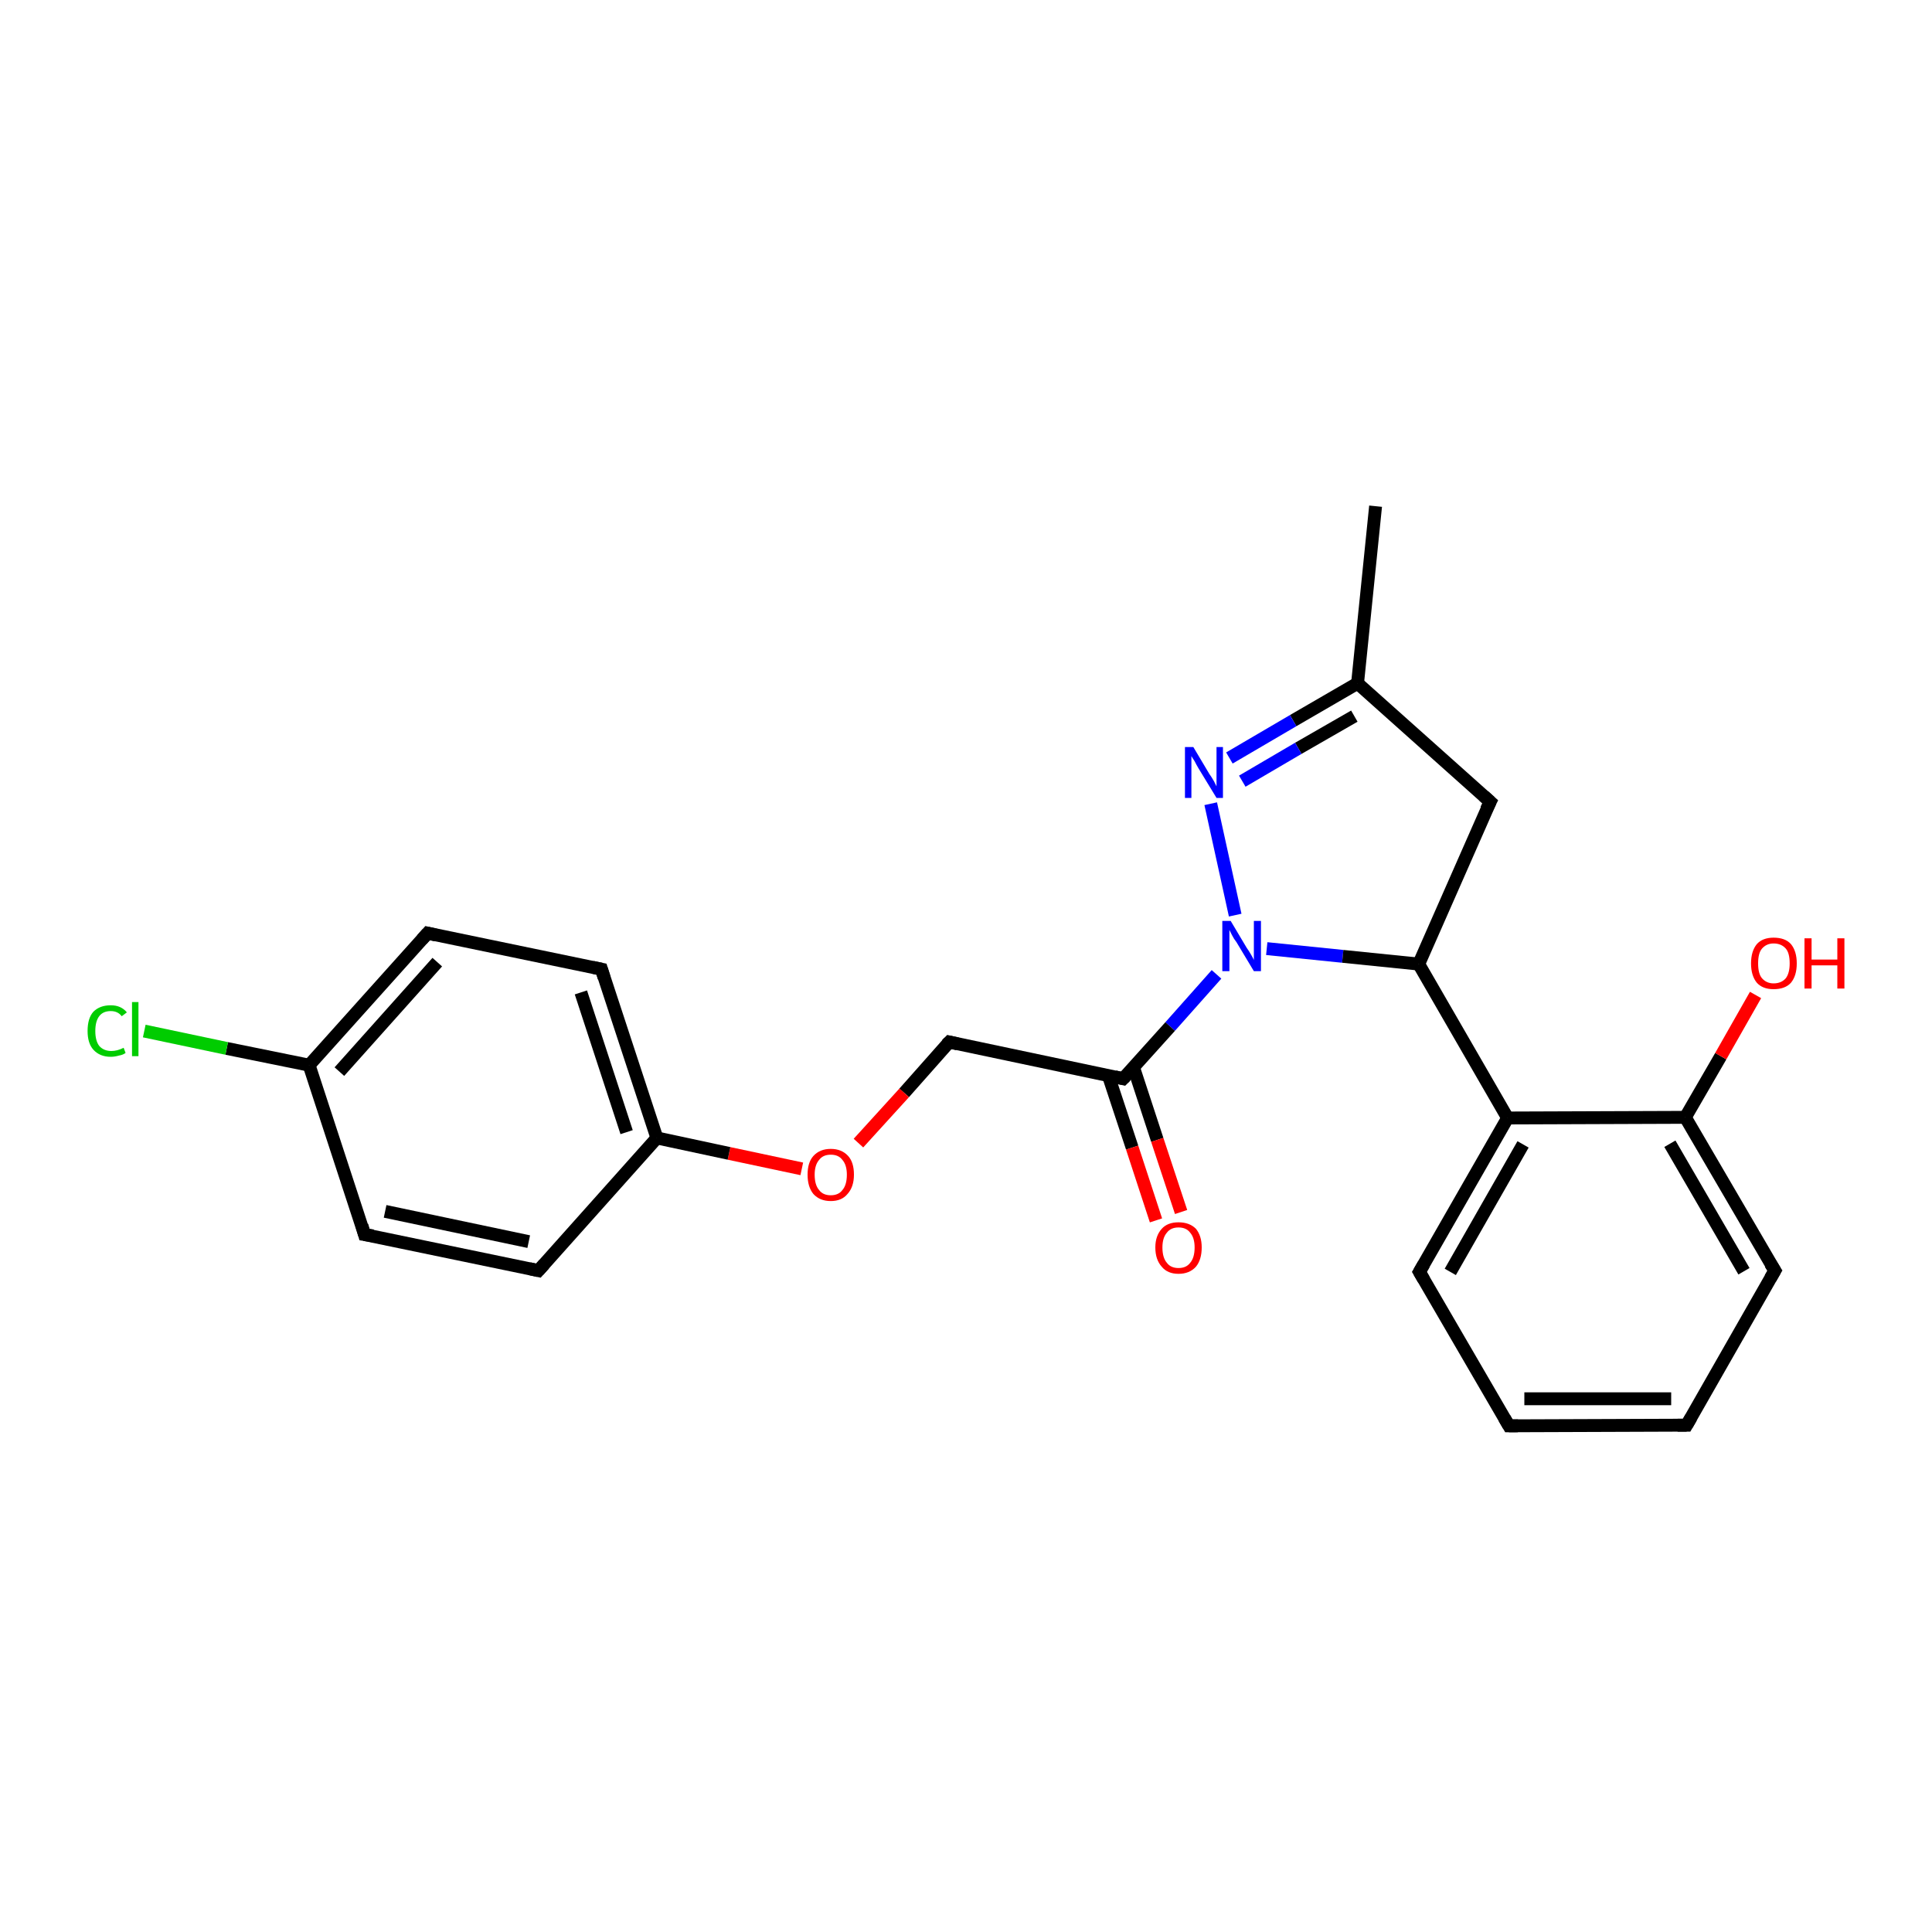 <?xml version='1.0' encoding='iso-8859-1'?>
<svg version='1.1' baseProfile='full'
              xmlns='http://www.w3.org/2000/svg'
                      xmlns:rdkit='http://www.rdkit.org/xml'
                      xmlns:xlink='http://www.w3.org/1999/xlink'
                  xml:space='preserve'
width='300px' height='300px' viewBox='0 0 300 300'>
<!-- END OF HEADER -->
<rect style='opacity:1.0;fill:#FFFFFF;stroke:none' width='300.0' height='300.0' x='0.0' y='0.0'> </rect>
<path class='bond-0 atom-0 atom-1' d='M 213.6,78.6 L 210.8,106.1' style='fill:none;fill-rule:evenodd;stroke:#000000;stroke-width:2.0px;stroke-linecap:butt;stroke-linejoin:miter;stroke-opacity:1' />
<path class='bond-1 atom-1 atom-2' d='M 210.8,106.1 L 200.8,111.9' style='fill:none;fill-rule:evenodd;stroke:#000000;stroke-width:2.0px;stroke-linecap:butt;stroke-linejoin:miter;stroke-opacity:1' />
<path class='bond-1 atom-1 atom-2' d='M 200.8,111.9 L 190.9,117.7' style='fill:none;fill-rule:evenodd;stroke:#0000FF;stroke-width:2.0px;stroke-linecap:butt;stroke-linejoin:miter;stroke-opacity:1' />
<path class='bond-1 atom-1 atom-2' d='M 210.3,111.2 L 201.6,116.2' style='fill:none;fill-rule:evenodd;stroke:#000000;stroke-width:2.0px;stroke-linecap:butt;stroke-linejoin:miter;stroke-opacity:1' />
<path class='bond-1 atom-1 atom-2' d='M 201.6,116.2 L 192.9,121.3' style='fill:none;fill-rule:evenodd;stroke:#0000FF;stroke-width:2.0px;stroke-linecap:butt;stroke-linejoin:miter;stroke-opacity:1' />
<path class='bond-2 atom-2 atom-3' d='M 188.0,124.8 L 191.8,142.1' style='fill:none;fill-rule:evenodd;stroke:#0000FF;stroke-width:2.0px;stroke-linecap:butt;stroke-linejoin:miter;stroke-opacity:1' />
<path class='bond-3 atom-3 atom-4' d='M 196.7,147.3 L 208.5,148.5' style='fill:none;fill-rule:evenodd;stroke:#0000FF;stroke-width:2.0px;stroke-linecap:butt;stroke-linejoin:miter;stroke-opacity:1' />
<path class='bond-3 atom-3 atom-4' d='M 208.5,148.5 L 220.3,149.7' style='fill:none;fill-rule:evenodd;stroke:#000000;stroke-width:2.0px;stroke-linecap:butt;stroke-linejoin:miter;stroke-opacity:1' />
<path class='bond-4 atom-4 atom-5' d='M 220.3,149.7 L 231.4,124.5' style='fill:none;fill-rule:evenodd;stroke:#000000;stroke-width:2.0px;stroke-linecap:butt;stroke-linejoin:miter;stroke-opacity:1' />
<path class='bond-5 atom-4 atom-6' d='M 220.3,149.7 L 234.1,173.6' style='fill:none;fill-rule:evenodd;stroke:#000000;stroke-width:2.0px;stroke-linecap:butt;stroke-linejoin:miter;stroke-opacity:1' />
<path class='bond-6 atom-6 atom-7' d='M 234.1,173.6 L 220.4,197.5' style='fill:none;fill-rule:evenodd;stroke:#000000;stroke-width:2.0px;stroke-linecap:butt;stroke-linejoin:miter;stroke-opacity:1' />
<path class='bond-6 atom-6 atom-7' d='M 236.5,177.7 L 225.2,197.5' style='fill:none;fill-rule:evenodd;stroke:#000000;stroke-width:2.0px;stroke-linecap:butt;stroke-linejoin:miter;stroke-opacity:1' />
<path class='bond-7 atom-7 atom-8' d='M 220.4,197.5 L 234.3,221.4' style='fill:none;fill-rule:evenodd;stroke:#000000;stroke-width:2.0px;stroke-linecap:butt;stroke-linejoin:miter;stroke-opacity:1' />
<path class='bond-8 atom-8 atom-9' d='M 234.3,221.4 L 261.9,221.3' style='fill:none;fill-rule:evenodd;stroke:#000000;stroke-width:2.0px;stroke-linecap:butt;stroke-linejoin:miter;stroke-opacity:1' />
<path class='bond-8 atom-8 atom-9' d='M 236.7,217.2 L 259.5,217.2' style='fill:none;fill-rule:evenodd;stroke:#000000;stroke-width:2.0px;stroke-linecap:butt;stroke-linejoin:miter;stroke-opacity:1' />
<path class='bond-9 atom-9 atom-10' d='M 261.9,221.3 L 275.6,197.3' style='fill:none;fill-rule:evenodd;stroke:#000000;stroke-width:2.0px;stroke-linecap:butt;stroke-linejoin:miter;stroke-opacity:1' />
<path class='bond-10 atom-10 atom-11' d='M 275.6,197.3 L 261.7,173.5' style='fill:none;fill-rule:evenodd;stroke:#000000;stroke-width:2.0px;stroke-linecap:butt;stroke-linejoin:miter;stroke-opacity:1' />
<path class='bond-10 atom-10 atom-11' d='M 270.8,197.4 L 259.3,177.6' style='fill:none;fill-rule:evenodd;stroke:#000000;stroke-width:2.0px;stroke-linecap:butt;stroke-linejoin:miter;stroke-opacity:1' />
<path class='bond-11 atom-11 atom-12' d='M 261.7,173.5 L 267.2,164.0' style='fill:none;fill-rule:evenodd;stroke:#000000;stroke-width:2.0px;stroke-linecap:butt;stroke-linejoin:miter;stroke-opacity:1' />
<path class='bond-11 atom-11 atom-12' d='M 267.2,164.0 L 272.6,154.5' style='fill:none;fill-rule:evenodd;stroke:#FF0000;stroke-width:2.0px;stroke-linecap:butt;stroke-linejoin:miter;stroke-opacity:1' />
<path class='bond-12 atom-3 atom-13' d='M 188.9,151.3 L 181.7,159.4' style='fill:none;fill-rule:evenodd;stroke:#0000FF;stroke-width:2.0px;stroke-linecap:butt;stroke-linejoin:miter;stroke-opacity:1' />
<path class='bond-12 atom-3 atom-13' d='M 181.7,159.4 L 174.4,167.5' style='fill:none;fill-rule:evenodd;stroke:#000000;stroke-width:2.0px;stroke-linecap:butt;stroke-linejoin:miter;stroke-opacity:1' />
<path class='bond-13 atom-13 atom-14' d='M 172.1,167.0 L 175.8,178.2' style='fill:none;fill-rule:evenodd;stroke:#000000;stroke-width:2.0px;stroke-linecap:butt;stroke-linejoin:miter;stroke-opacity:1' />
<path class='bond-13 atom-13 atom-14' d='M 175.8,178.2 L 179.5,189.5' style='fill:none;fill-rule:evenodd;stroke:#FF0000;stroke-width:2.0px;stroke-linecap:butt;stroke-linejoin:miter;stroke-opacity:1' />
<path class='bond-13 atom-13 atom-14' d='M 176.0,165.7 L 179.7,177.0' style='fill:none;fill-rule:evenodd;stroke:#000000;stroke-width:2.0px;stroke-linecap:butt;stroke-linejoin:miter;stroke-opacity:1' />
<path class='bond-13 atom-13 atom-14' d='M 179.7,177.0 L 183.4,188.2' style='fill:none;fill-rule:evenodd;stroke:#FF0000;stroke-width:2.0px;stroke-linecap:butt;stroke-linejoin:miter;stroke-opacity:1' />
<path class='bond-14 atom-13 atom-15' d='M 174.4,167.5 L 147.4,161.8' style='fill:none;fill-rule:evenodd;stroke:#000000;stroke-width:2.0px;stroke-linecap:butt;stroke-linejoin:miter;stroke-opacity:1' />
<path class='bond-15 atom-15 atom-16' d='M 147.4,161.8 L 140.4,169.7' style='fill:none;fill-rule:evenodd;stroke:#000000;stroke-width:2.0px;stroke-linecap:butt;stroke-linejoin:miter;stroke-opacity:1' />
<path class='bond-15 atom-15 atom-16' d='M 140.4,169.7 L 133.3,177.5' style='fill:none;fill-rule:evenodd;stroke:#FF0000;stroke-width:2.0px;stroke-linecap:butt;stroke-linejoin:miter;stroke-opacity:1' />
<path class='bond-16 atom-16 atom-17' d='M 124.5,181.5 L 113.2,179.1' style='fill:none;fill-rule:evenodd;stroke:#FF0000;stroke-width:2.0px;stroke-linecap:butt;stroke-linejoin:miter;stroke-opacity:1' />
<path class='bond-16 atom-16 atom-17' d='M 113.2,179.1 L 102.0,176.7' style='fill:none;fill-rule:evenodd;stroke:#000000;stroke-width:2.0px;stroke-linecap:butt;stroke-linejoin:miter;stroke-opacity:1' />
<path class='bond-17 atom-17 atom-18' d='M 102.0,176.7 L 93.4,150.5' style='fill:none;fill-rule:evenodd;stroke:#000000;stroke-width:2.0px;stroke-linecap:butt;stroke-linejoin:miter;stroke-opacity:1' />
<path class='bond-17 atom-17 atom-18' d='M 97.3,175.8 L 90.2,154.1' style='fill:none;fill-rule:evenodd;stroke:#000000;stroke-width:2.0px;stroke-linecap:butt;stroke-linejoin:miter;stroke-opacity:1' />
<path class='bond-18 atom-18 atom-19' d='M 93.4,150.5 L 66.4,144.9' style='fill:none;fill-rule:evenodd;stroke:#000000;stroke-width:2.0px;stroke-linecap:butt;stroke-linejoin:miter;stroke-opacity:1' />
<path class='bond-19 atom-19 atom-20' d='M 66.4,144.9 L 48.0,165.4' style='fill:none;fill-rule:evenodd;stroke:#000000;stroke-width:2.0px;stroke-linecap:butt;stroke-linejoin:miter;stroke-opacity:1' />
<path class='bond-19 atom-19 atom-20' d='M 67.9,149.4 L 52.7,166.4' style='fill:none;fill-rule:evenodd;stroke:#000000;stroke-width:2.0px;stroke-linecap:butt;stroke-linejoin:miter;stroke-opacity:1' />
<path class='bond-20 atom-20 atom-21' d='M 48.0,165.4 L 35.2,162.8' style='fill:none;fill-rule:evenodd;stroke:#000000;stroke-width:2.0px;stroke-linecap:butt;stroke-linejoin:miter;stroke-opacity:1' />
<path class='bond-20 atom-20 atom-21' d='M 35.2,162.8 L 22.4,160.1' style='fill:none;fill-rule:evenodd;stroke:#00CC00;stroke-width:2.0px;stroke-linecap:butt;stroke-linejoin:miter;stroke-opacity:1' />
<path class='bond-21 atom-20 atom-22' d='M 48.0,165.4 L 56.6,191.7' style='fill:none;fill-rule:evenodd;stroke:#000000;stroke-width:2.0px;stroke-linecap:butt;stroke-linejoin:miter;stroke-opacity:1' />
<path class='bond-22 atom-22 atom-23' d='M 56.6,191.7 L 83.6,197.3' style='fill:none;fill-rule:evenodd;stroke:#000000;stroke-width:2.0px;stroke-linecap:butt;stroke-linejoin:miter;stroke-opacity:1' />
<path class='bond-22 atom-22 atom-23' d='M 59.8,188.1 L 82.1,192.8' style='fill:none;fill-rule:evenodd;stroke:#000000;stroke-width:2.0px;stroke-linecap:butt;stroke-linejoin:miter;stroke-opacity:1' />
<path class='bond-23 atom-5 atom-1' d='M 231.4,124.5 L 210.8,106.1' style='fill:none;fill-rule:evenodd;stroke:#000000;stroke-width:2.0px;stroke-linecap:butt;stroke-linejoin:miter;stroke-opacity:1' />
<path class='bond-24 atom-11 atom-6' d='M 261.7,173.5 L 234.1,173.6' style='fill:none;fill-rule:evenodd;stroke:#000000;stroke-width:2.0px;stroke-linecap:butt;stroke-linejoin:miter;stroke-opacity:1' />
<path class='bond-25 atom-23 atom-17' d='M 83.6,197.3 L 102.0,176.7' style='fill:none;fill-rule:evenodd;stroke:#000000;stroke-width:2.0px;stroke-linecap:butt;stroke-linejoin:miter;stroke-opacity:1' />
<path d='M 230.8,125.7 L 231.4,124.5 L 230.4,123.6' style='fill:none;stroke:#000000;stroke-width:2.0px;stroke-linecap:butt;stroke-linejoin:miter;stroke-opacity:1;' />
<path d='M 221.1,196.3 L 220.4,197.5 L 221.1,198.7' style='fill:none;stroke:#000000;stroke-width:2.0px;stroke-linecap:butt;stroke-linejoin:miter;stroke-opacity:1;' />
<path d='M 233.6,220.2 L 234.3,221.4 L 235.7,221.4' style='fill:none;stroke:#000000;stroke-width:2.0px;stroke-linecap:butt;stroke-linejoin:miter;stroke-opacity:1;' />
<path d='M 260.5,221.3 L 261.9,221.3 L 262.6,220.1' style='fill:none;stroke:#000000;stroke-width:2.0px;stroke-linecap:butt;stroke-linejoin:miter;stroke-opacity:1;' />
<path d='M 274.9,198.5 L 275.6,197.3 L 274.9,196.2' style='fill:none;stroke:#000000;stroke-width:2.0px;stroke-linecap:butt;stroke-linejoin:miter;stroke-opacity:1;' />
<path d='M 174.8,167.1 L 174.4,167.5 L 173.1,167.2' style='fill:none;stroke:#000000;stroke-width:2.0px;stroke-linecap:butt;stroke-linejoin:miter;stroke-opacity:1;' />
<path d='M 148.7,162.1 L 147.4,161.8 L 147.0,162.2' style='fill:none;stroke:#000000;stroke-width:2.0px;stroke-linecap:butt;stroke-linejoin:miter;stroke-opacity:1;' />
<path d='M 93.8,151.8 L 93.4,150.5 L 92.0,150.2' style='fill:none;stroke:#000000;stroke-width:2.0px;stroke-linecap:butt;stroke-linejoin:miter;stroke-opacity:1;' />
<path d='M 67.7,145.2 L 66.4,144.9 L 65.5,145.9' style='fill:none;stroke:#000000;stroke-width:2.0px;stroke-linecap:butt;stroke-linejoin:miter;stroke-opacity:1;' />
<path d='M 56.2,190.3 L 56.6,191.7 L 57.9,191.9' style='fill:none;stroke:#000000;stroke-width:2.0px;stroke-linecap:butt;stroke-linejoin:miter;stroke-opacity:1;' />
<path d='M 82.2,197.0 L 83.6,197.3 L 84.5,196.3' style='fill:none;stroke:#000000;stroke-width:2.0px;stroke-linecap:butt;stroke-linejoin:miter;stroke-opacity:1;' />
<path class='atom-2' d='M 185.3 116.0
L 187.8 120.2
Q 188.1 120.6, 188.5 121.3
Q 188.9 122.1, 188.9 122.1
L 188.9 116.0
L 189.9 116.0
L 189.9 123.9
L 188.9 123.9
L 186.1 119.3
Q 185.8 118.8, 185.5 118.2
Q 185.1 117.6, 185.0 117.4
L 185.0 123.9
L 184.0 123.9
L 184.0 116.0
L 185.3 116.0
' fill='#0000FF'/>
<path class='atom-3' d='M 191.1 143.0
L 193.6 147.2
Q 193.9 147.6, 194.3 148.3
Q 194.7 149.0, 194.7 149.1
L 194.7 143.0
L 195.8 143.0
L 195.8 150.8
L 194.7 150.8
L 192.0 146.3
Q 191.6 145.8, 191.3 145.2
Q 191.0 144.6, 190.9 144.4
L 190.9 150.8
L 189.8 150.8
L 189.8 143.0
L 191.1 143.0
' fill='#0000FF'/>
<path class='atom-12' d='M 271.9 149.6
Q 271.9 147.7, 272.8 146.6
Q 273.7 145.6, 275.4 145.6
Q 277.2 145.6, 278.1 146.6
Q 279.0 147.7, 279.0 149.6
Q 279.0 151.5, 278.1 152.6
Q 277.2 153.6, 275.4 153.6
Q 273.7 153.6, 272.8 152.6
Q 271.9 151.5, 271.9 149.6
M 275.4 152.7
Q 276.6 152.7, 277.3 151.9
Q 277.9 151.1, 277.9 149.6
Q 277.9 148.0, 277.3 147.3
Q 276.6 146.5, 275.4 146.5
Q 274.3 146.5, 273.6 147.3
Q 273.0 148.0, 273.0 149.6
Q 273.0 151.2, 273.6 151.9
Q 274.3 152.7, 275.4 152.7
' fill='#FF0000'/>
<path class='atom-12' d='M 280.2 145.7
L 281.3 145.7
L 281.3 149.0
L 285.3 149.0
L 285.3 145.7
L 286.4 145.7
L 286.4 153.5
L 285.3 153.5
L 285.3 149.9
L 281.3 149.9
L 281.3 153.5
L 280.2 153.5
L 280.2 145.7
' fill='#FF0000'/>
<path class='atom-14' d='M 179.4 193.7
Q 179.4 191.9, 180.4 190.8
Q 181.3 189.8, 183.0 189.8
Q 184.7 189.8, 185.7 190.8
Q 186.6 191.9, 186.6 193.7
Q 186.6 195.6, 185.7 196.7
Q 184.7 197.8, 183.0 197.8
Q 181.3 197.8, 180.4 196.7
Q 179.4 195.6, 179.4 193.7
M 183.0 196.9
Q 184.2 196.9, 184.8 196.1
Q 185.5 195.3, 185.5 193.7
Q 185.5 192.2, 184.8 191.4
Q 184.2 190.6, 183.0 190.6
Q 181.8 190.6, 181.2 191.4
Q 180.5 192.2, 180.5 193.7
Q 180.5 195.3, 181.2 196.1
Q 181.8 196.9, 183.0 196.9
' fill='#FF0000'/>
<path class='atom-16' d='M 125.4 182.4
Q 125.4 180.5, 126.3 179.5
Q 127.3 178.4, 129.0 178.4
Q 130.7 178.4, 131.7 179.5
Q 132.6 180.5, 132.6 182.4
Q 132.6 184.3, 131.6 185.4
Q 130.7 186.5, 129.0 186.5
Q 127.3 186.5, 126.3 185.4
Q 125.4 184.3, 125.4 182.4
M 129.0 185.6
Q 130.2 185.6, 130.8 184.8
Q 131.5 184.0, 131.5 182.4
Q 131.5 180.9, 130.8 180.1
Q 130.2 179.3, 129.0 179.3
Q 127.8 179.3, 127.2 180.1
Q 126.5 180.9, 126.5 182.4
Q 126.5 184.0, 127.2 184.8
Q 127.8 185.6, 129.0 185.6
' fill='#FF0000'/>
<path class='atom-21' d='M 13.6 160.1
Q 13.6 158.1, 14.5 157.1
Q 15.5 156.1, 17.2 156.1
Q 18.8 156.1, 19.7 157.2
L 18.9 157.8
Q 18.3 157.0, 17.2 157.0
Q 16.0 157.0, 15.4 157.8
Q 14.8 158.6, 14.8 160.1
Q 14.8 161.6, 15.4 162.4
Q 16.1 163.2, 17.3 163.2
Q 18.2 163.2, 19.2 162.7
L 19.5 163.5
Q 19.1 163.8, 18.5 163.9
Q 17.8 164.1, 17.2 164.1
Q 15.5 164.1, 14.5 163.0
Q 13.6 162.0, 13.6 160.1
' fill='#00CC00'/>
<path class='atom-21' d='M 20.5 155.6
L 21.5 155.6
L 21.5 164.0
L 20.5 164.0
L 20.5 155.6
' fill='#00CC00'/>
</svg>
